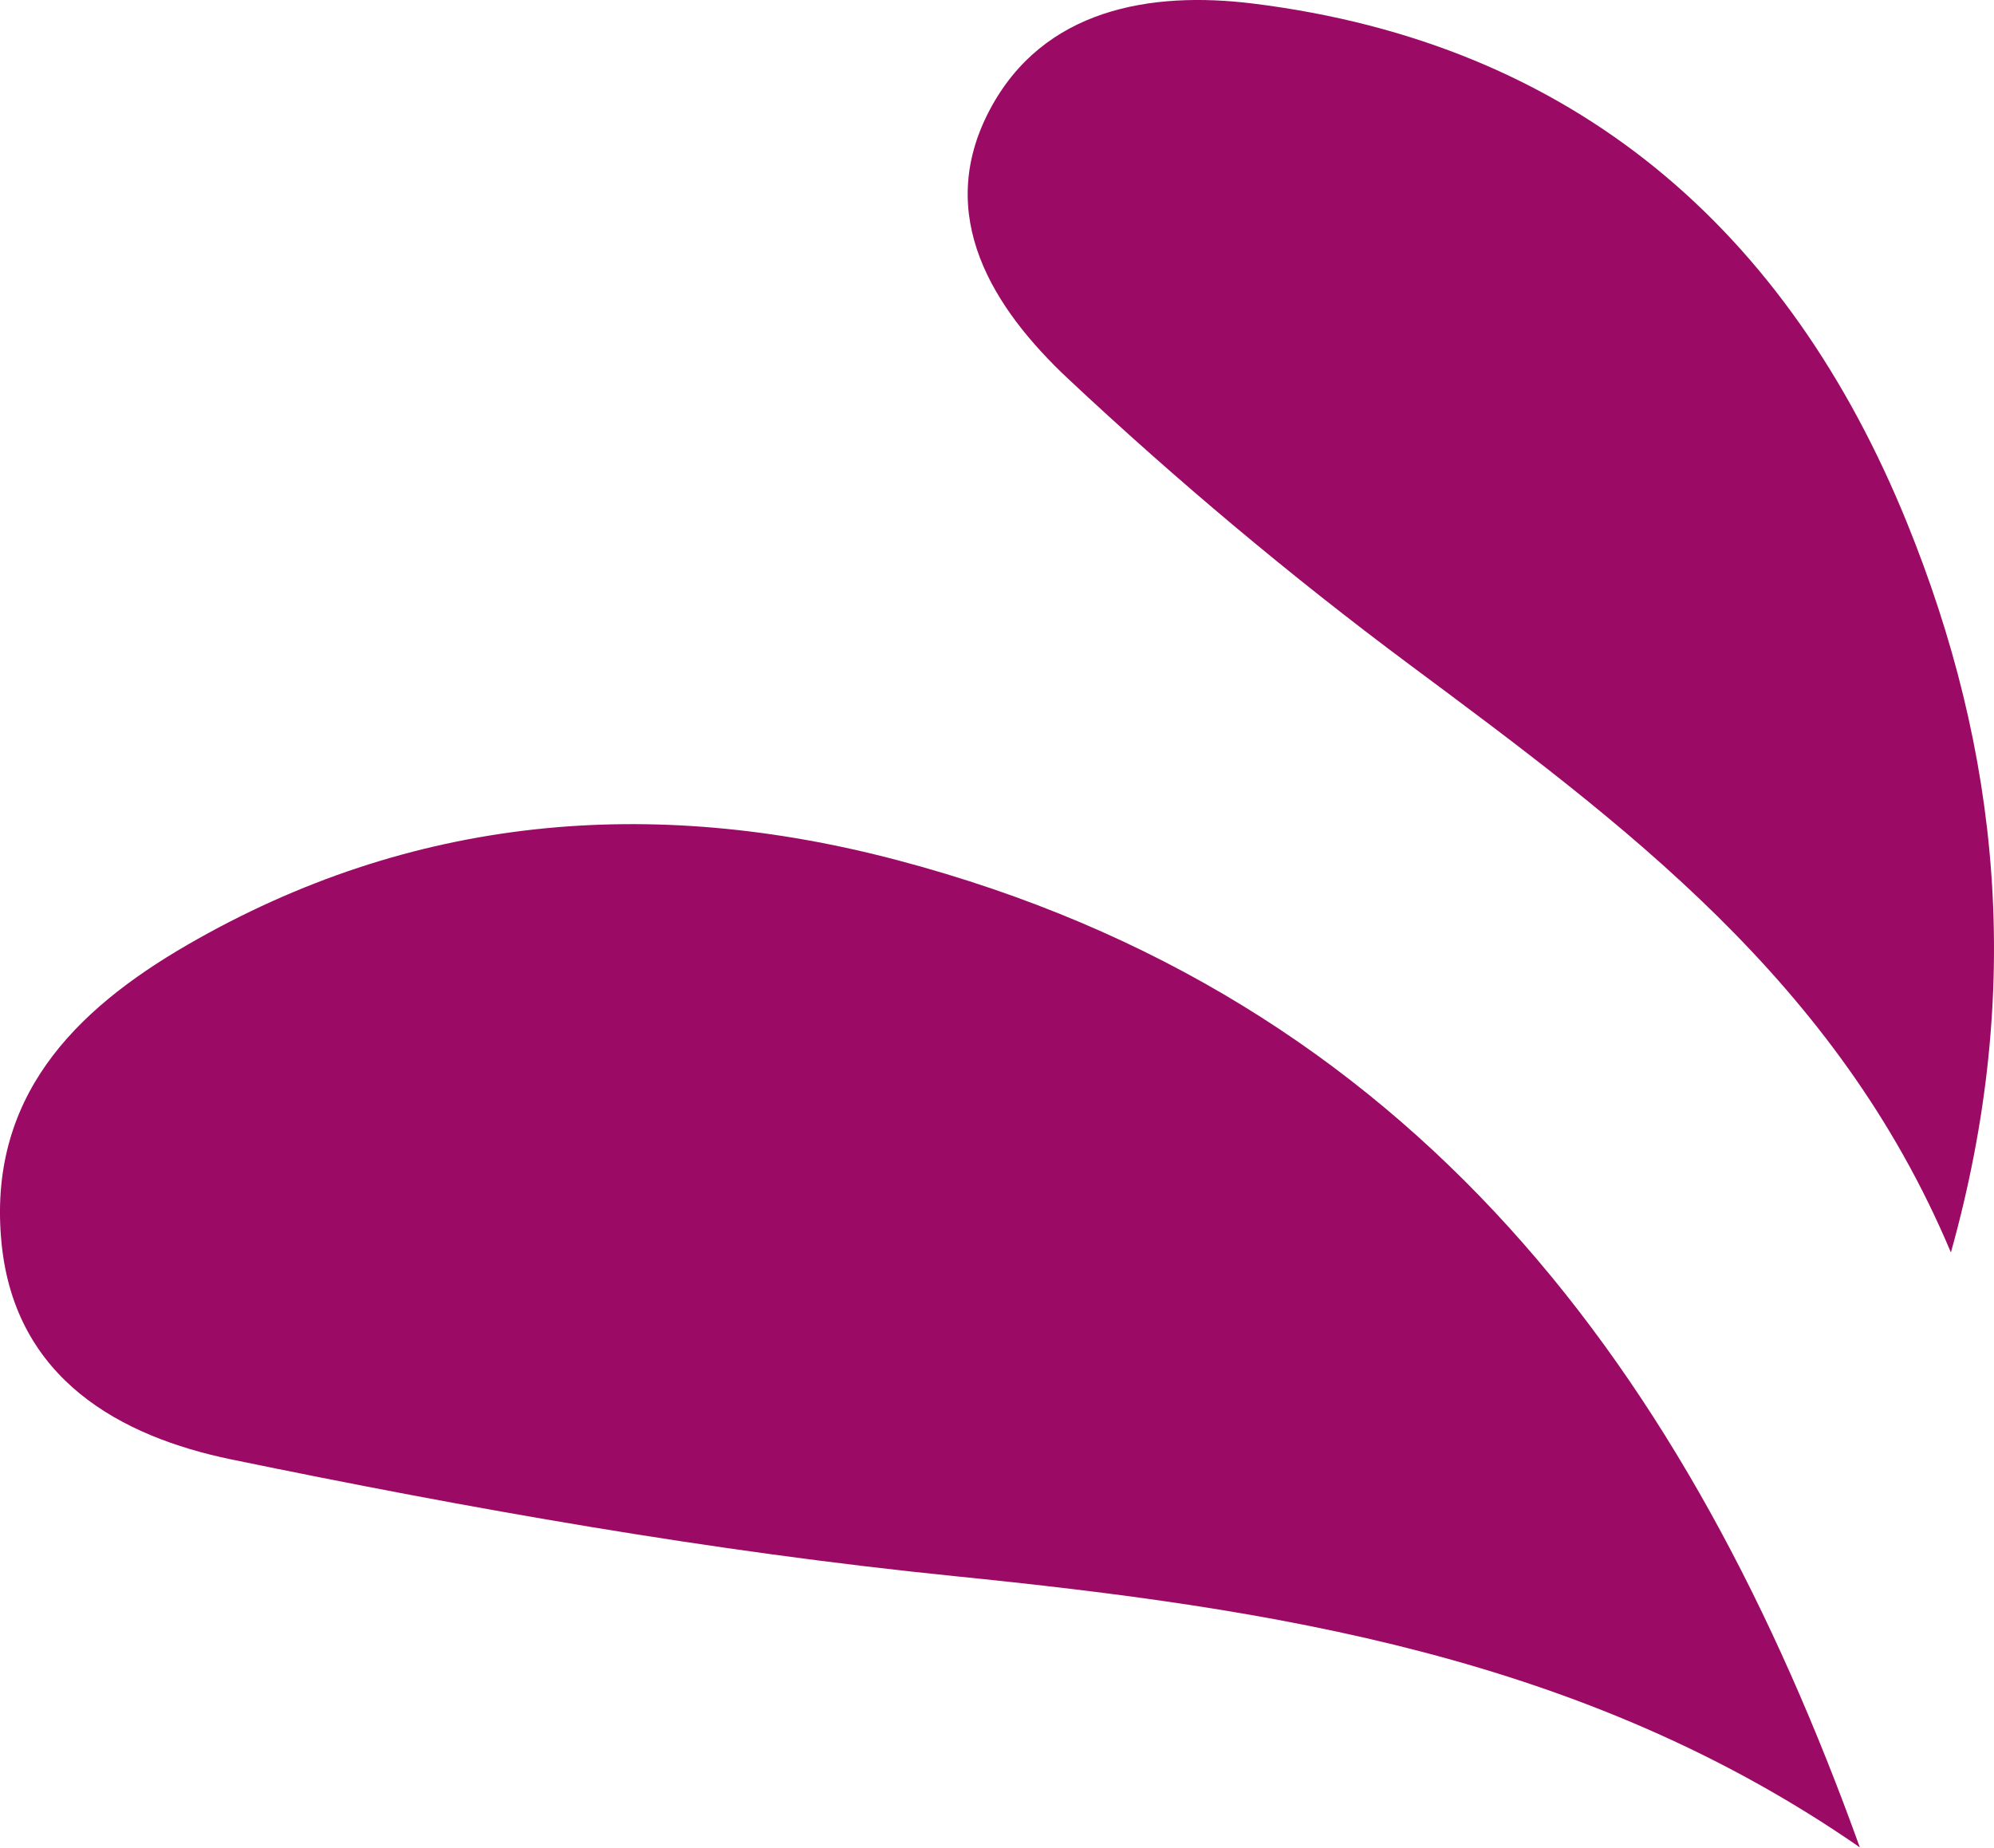 <svg xmlns="http://www.w3.org/2000/svg" id="uuid-afaf1234-6a40-4c47-9674-a11bbb3f3897" viewBox="0 0 500 463.35"><defs><style>.uuid-ee52c09b-add5-4096-9f9a-e56139897764{fill:#9b0a65;stroke-width:0px;}</style></defs><path class="uuid-ee52c09b-add5-4096-9f9a-e56139897764" d="M466.37,463.25c-69.21-47.97-147.05-59.93-227.09-68.03-60.84-6.16-121.4-16.9-181.33-29.27-27.64-5.71-54.17-20.06-57.56-54.18-3.61-36.37,18.06-58.32,46.54-74.81,56.25-32.57,116.35-37.61,178.3-21.21,129.61,34.3,198.32,128.52,241.13,247.5Z"></path><path class="uuid-ee52c09b-add5-4096-9f9a-e56139897764" d="M489.19,314.06c-28.61-68.06-82.13-107.51-135.74-147.4-29.81-22.18-58.45-46.23-85.56-71.63-18.84-17.65-33.72-40.93-19.73-67.44C261.54,2.23,288.48-2.29,314.18.89c80.64,9.97,134.21,56.85,164.01,130.22,23.18,57.07,29.53,116.77,11,182.95Z"></path></svg>